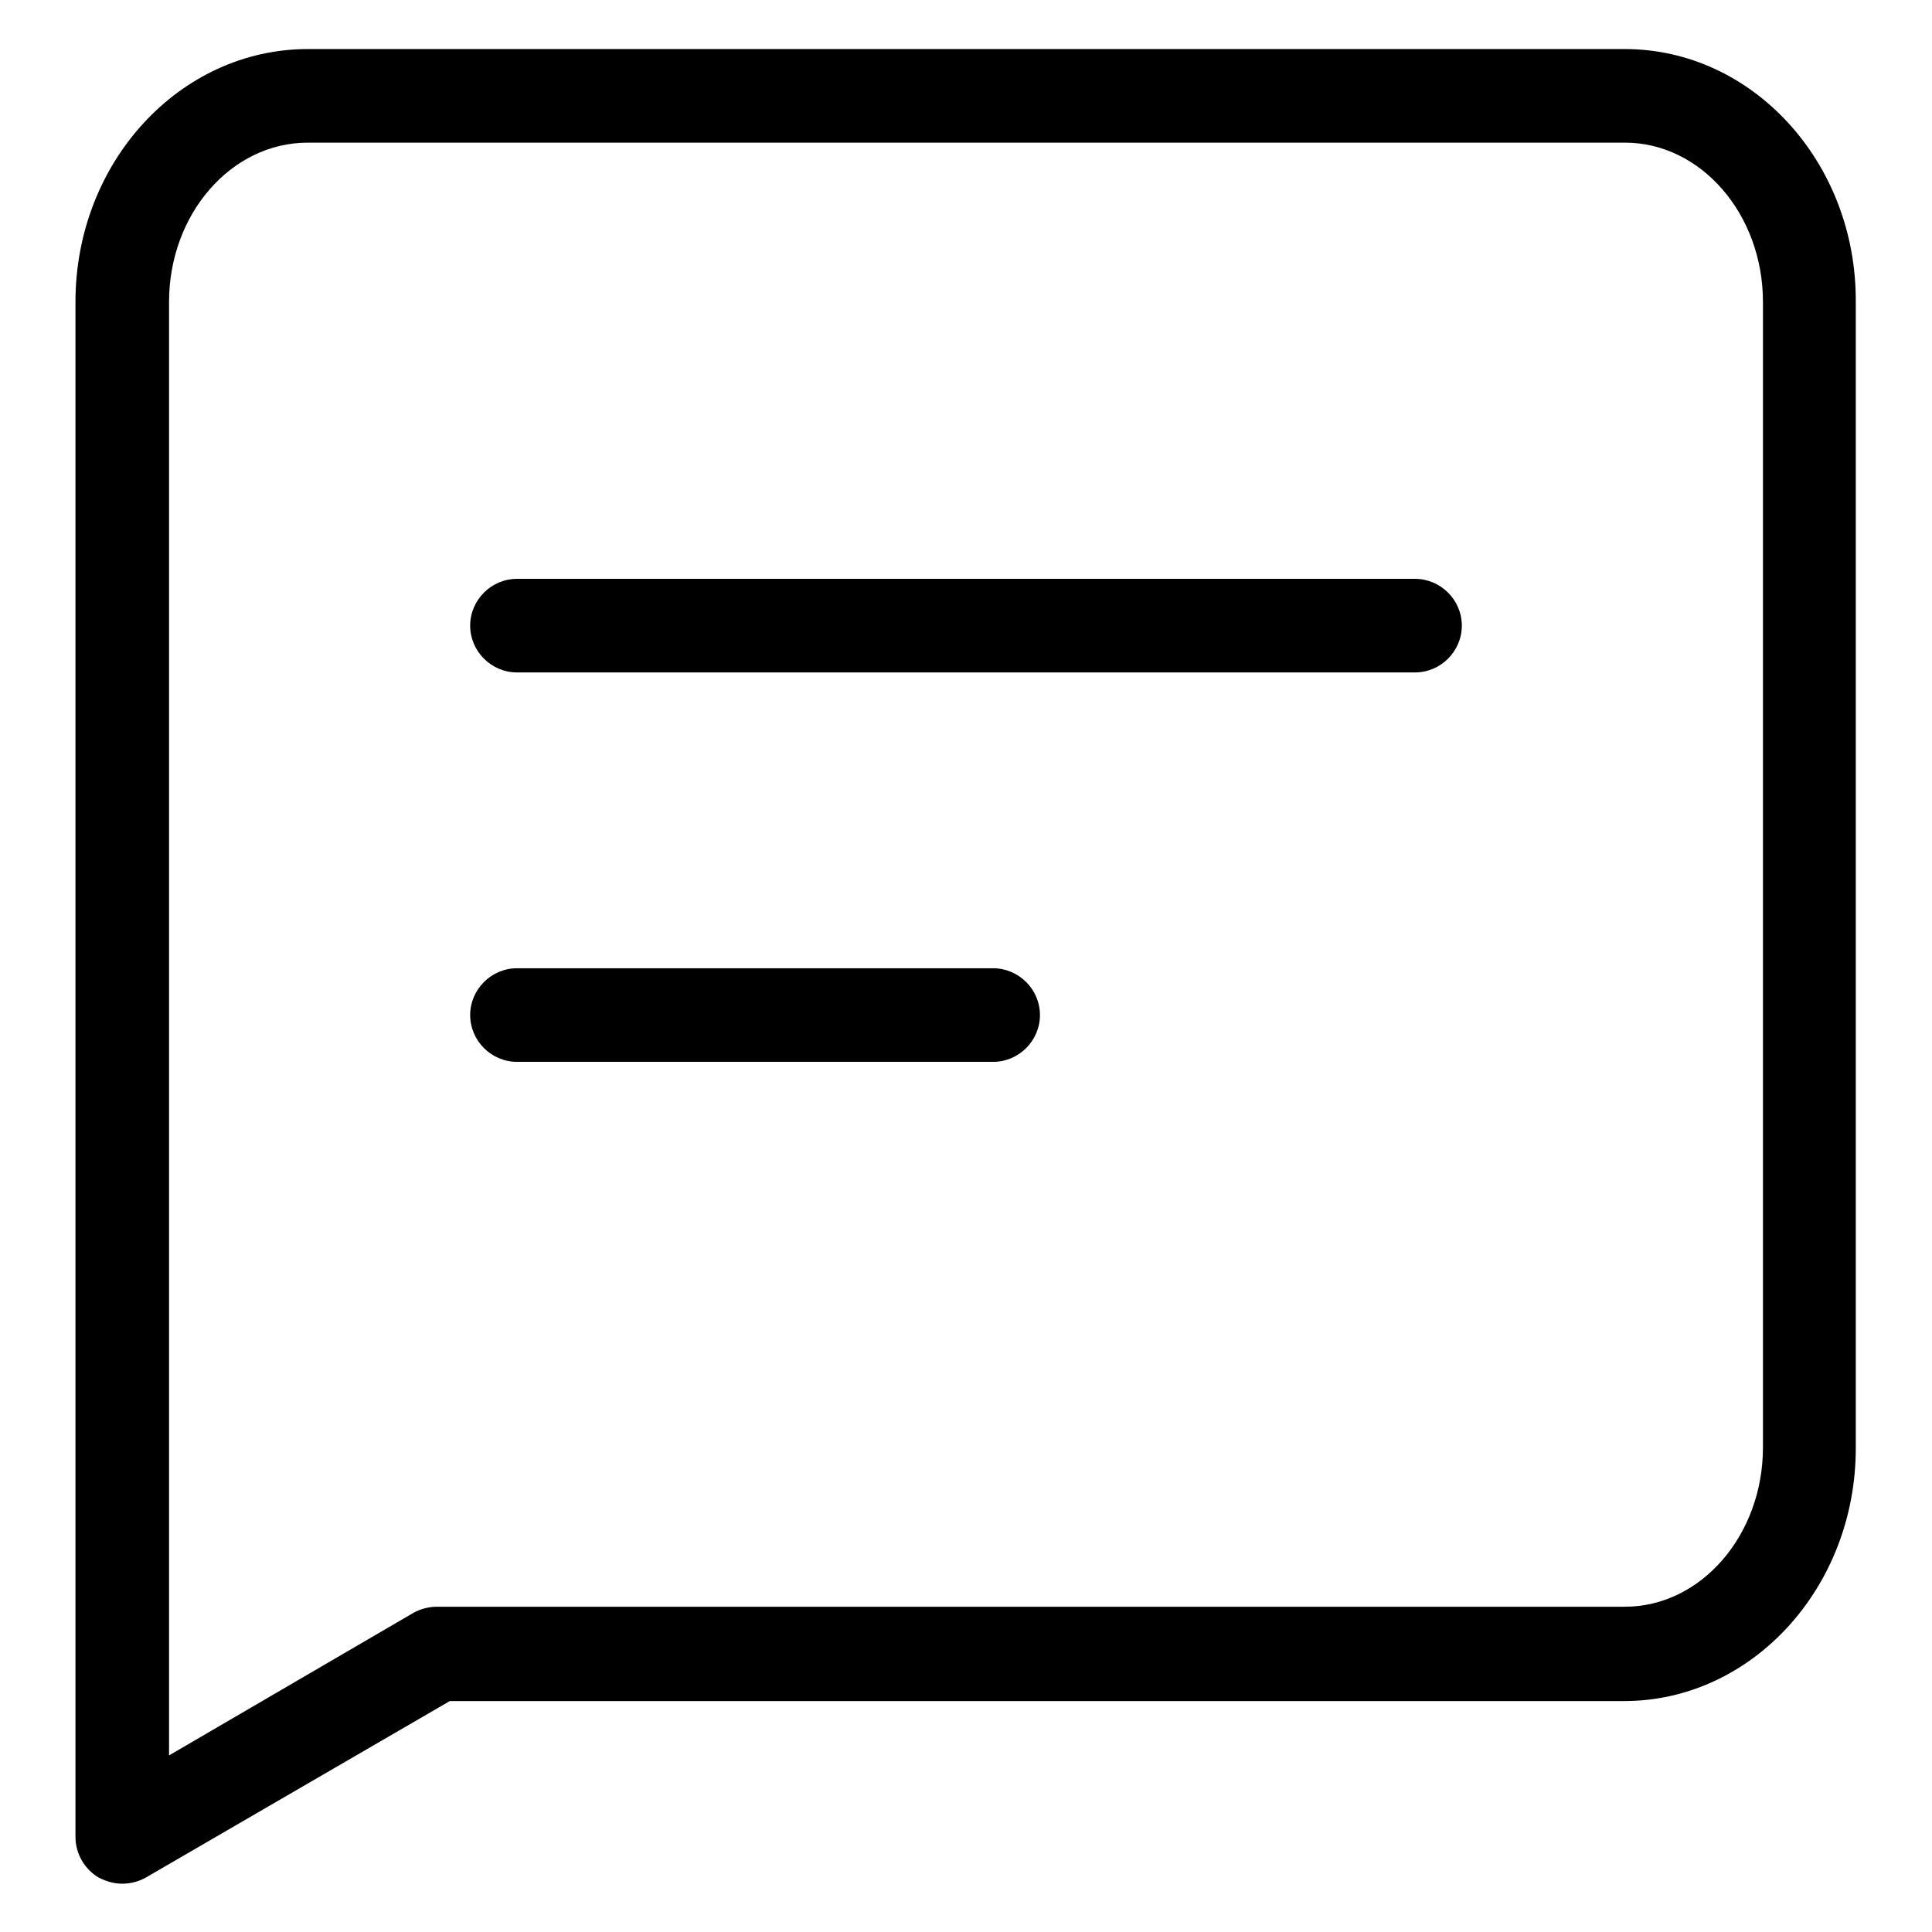 <?xml version="1.0" encoding="utf-8"?>
<!-- Svg Vector Icons : http://www.onlinewebfonts.com/icon -->
<!DOCTYPE svg PUBLIC "-//W3C//DTD SVG 1.1//EN" "http://www.w3.org/Graphics/SVG/1.1/DTD/svg11.dtd">
<svg version="1.1" xmlns="http://www.w3.org/2000/svg" xmlns:xlink="http://www.w3.org/1999/xlink" x="0px" y="0px" viewBox="0 0 256 256" enable-background="new 0 0 256 256" xml:space="preserve">
<g><g><path fill="#000000" d="M215.3,6.5H40.8C23.8,6.5,10,21.5,10,40v203.4c0,2.2,1.2,4.3,3.1,5.4c1,0.5,2,0.8,3.1,0.8c1.1,0,2.2-0.3,3.1-0.8l40.3-23.4h155.6c16.9,0,30.7-15,30.7-33.5V40C246,21.5,232.2,6.5,215.3,6.5z M233.6,191.8c0,11.6-8.2,21.1-18.3,21.1H57.9c-1.1,0-2.2,0.3-3.1,0.8l-32.4,18.9V40c0-11.6,8.2-21.1,18.4-21.1h174.5c10.1,0,18.3,9.5,18.3,21.1V191.8L233.6,191.8z"/><path fill="#000000" d="M131.6,128.3H68.5c-3.4,0-6.2,2.8-6.2,6.2c0,3.4,2.8,6.2,6.2,6.2h63.1c3.4,0,6.2-2.8,6.2-6.2C137.8,131.1,135,128.3,131.6,128.3z"/><path fill="#000000" d="M187.5,76.7h-119c-3.4,0-6.2,2.8-6.2,6.2c0,3.4,2.8,6.2,6.2,6.2h119c3.4,0,6.2-2.8,6.2-6.2C193.7,79.5,190.9,76.7,187.5,76.7z"/></g></g>
</svg>